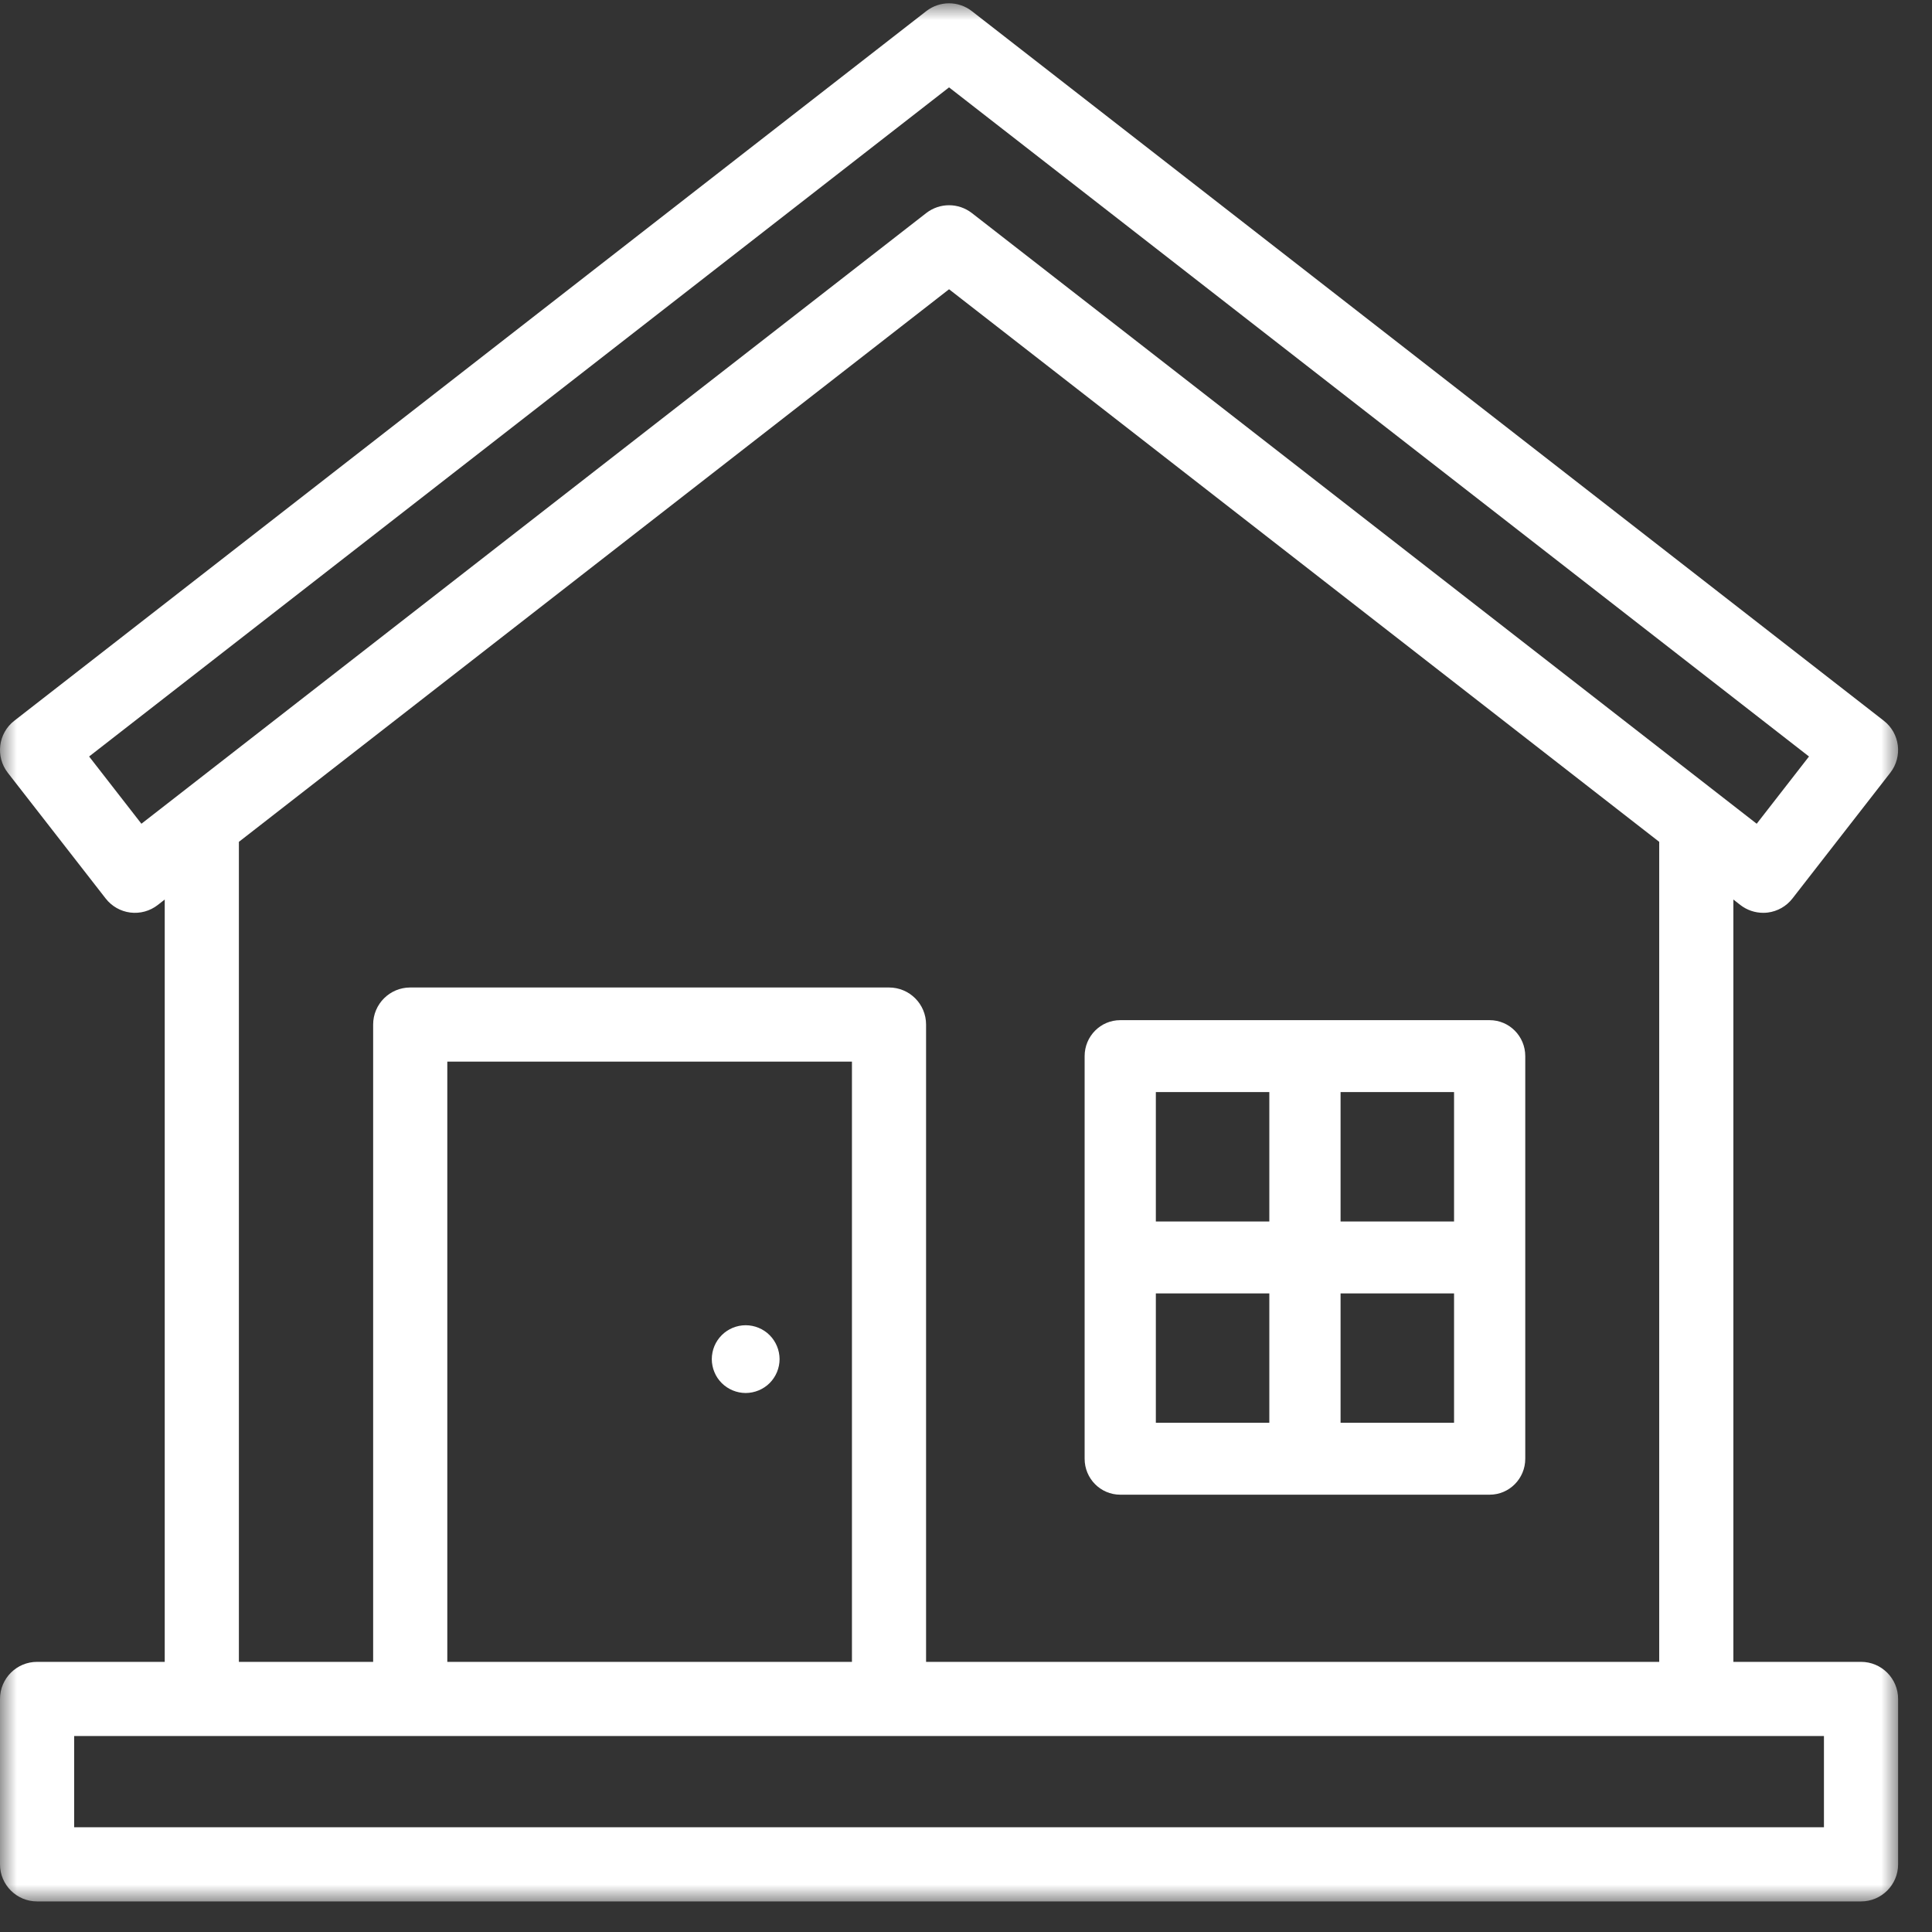 <?xml version="1.0" encoding="UTF-8"?>
<svg width="57px" height="57px" viewBox="0 0 57 57" version="1.1" xmlns="http://www.w3.org/2000/svg" xmlns:xlink="http://www.w3.org/1999/xlink">
    <rect x="0" y="0" width="57" height="57" fill="#333333" stroke="none"/>
    <title>Group 8</title>
    <defs>
        <polygon id="path-1" points="0 0 56 0 56 56 0 56"></polygon>
        <polygon id="path-3" points="0 56.098 56 56.098 56 0.098 0 0.098"></polygon>
    </defs>
    <g id="Designs" stroke="none" stroke-width="1" fill="none" fill-rule="evenodd">
        <g id="Homepage" transform="translate(-482, -855)">
            <g id="Group-8" transform="translate(482, 855)">
                <g id="Group-3" transform="translate(0, 0.098)">
                    <mask id="mask-2" fill="white">
                        <use xlink:href="#path-1"></use>
                    </mask>
                    <g id="Clip-2"></g>
                    <path d="M53.812,53.812 L2.188,53.812 L2.188,51.12 L12.103,51.12 L26.229,51.12 L53.812,51.12 L53.812,53.812 Z M13.197,48.932 L25.135,48.932 L25.135,31.223 L13.197,31.223 L13.197,48.932 Z M7.048,24.739 L28,8.436 L48.952,24.739 L48.952,48.932 L27.322,48.932 L27.322,30.129 C27.322,29.525 26.833,29.036 26.229,29.036 L12.103,29.036 C11.499,29.036 11.009,29.525 11.009,30.129 L11.009,48.932 L7.048,48.932 L7.048,24.739 Z M4.172,24.205 L2.629,22.221 L28,2.48 L53.371,22.221 L51.828,24.205 L28.672,6.187 C28.474,6.034 28.237,5.957 28,5.957 C27.763,5.957 27.526,6.034 27.328,6.187 L4.172,24.205 Z M54.906,48.932 L51.14,48.932 L51.14,26.441 L51.347,26.603 C51.541,26.753 51.777,26.833 52.019,26.833 C52.064,26.833 52.109,26.831 52.155,26.825 C52.442,26.789 52.704,26.64 52.882,26.411 L55.769,22.701 C56.14,22.224 56.055,21.537 55.578,21.166 L28.672,0.23 C28.277,-0.077 27.723,-0.077 27.328,0.23 L0.422,21.166 C-0.055,21.537 -0.14,22.224 0.23,22.701 L3.118,26.411 C3.296,26.64 3.558,26.789 3.845,26.825 C4.134,26.861 4.424,26.781 4.653,26.603 L4.86,26.441 L4.86,48.932 L1.094,48.932 C0.49,48.932 -3.52770208e-05,49.422 -3.52770208e-05,50.026 L-3.52770208e-05,54.906 C-3.52770208e-05,55.51 0.49,56 1.094,56 L54.906,56 C55.51,56 56,55.51 56,54.906 L56,50.026 C56,49.422 55.51,48.932 54.906,48.932 L54.906,48.932 Z" id="Fill-1" fill="#FFFFFF" mask="url(#mask-2)"></path>
                </g>
                <path d="M21.077,40.481 C21.101,40.541 21.132,40.599 21.168,40.653 C21.205,40.708 21.247,40.759 21.293,40.805 C21.479,40.991 21.737,41.098 22,41.098 C22.065,41.098 22.131,41.091 22.195,41.078 C22.259,41.065 22.322,41.046 22.382,41.021 C22.443,40.996 22.501,40.965 22.555,40.929 C22.61,40.893 22.661,40.851 22.707,40.805 C22.753,40.759 22.795,40.708 22.831,40.653 C22.867,40.599 22.898,40.541 22.923,40.481 C22.948,40.421 22.967,40.358 22.98,40.294 C22.993,40.23 23,40.164 23,40.099 C23,40.034 22.993,39.968 22.98,39.903 C22.968,39.84 22.948,39.777 22.923,39.716 C22.898,39.656 22.867,39.598 22.831,39.544 C22.795,39.489 22.753,39.438 22.707,39.392 C22.661,39.345 22.61,39.304 22.555,39.267 C22.501,39.231 22.443,39.2 22.382,39.175 C22.322,39.15 22.259,39.131 22.195,39.118 C22.066,39.092 21.933,39.092 21.804,39.118 C21.741,39.131 21.678,39.15 21.617,39.175 C21.557,39.2 21.499,39.231 21.445,39.267 C21.39,39.304 21.339,39.345 21.293,39.392 C21.247,39.438 21.205,39.489 21.168,39.544 C21.132,39.598 21.101,39.656 21.076,39.716 C21.051,39.777 21.032,39.84 21.02,39.903 C21.007,39.968 21,40.034 21,40.099 C21,40.164 21.007,40.23 21.02,40.294 C21.032,40.358 21.052,40.421 21.077,40.481" id="Fill-4" fill="#FFFFFF"></path>
                <mask id="mask-4" fill="white">
                    <use xlink:href="#path-3"></use>
                </mask>
                <g id="Clip-7"></g>
                <path d="M34.101,36.038 L37.449,36.038 L37.449,32.22 L34.101,32.22 L34.101,36.038 Z M39.551,36.038 L42.899,36.038 L42.899,32.22 L39.551,32.22 L39.551,36.038 Z M39.551,41.977 L42.899,41.977 L42.899,38.159 L39.551,38.159 L39.551,41.977 Z M34.101,41.977 L37.449,41.977 L37.449,38.159 L34.101,38.159 L34.101,41.977 Z M33.051,44.098 L43.949,44.098 C44.53,44.098 45,43.623 45,43.038 L45,31.159 C45,30.573 44.53,30.098 43.949,30.098 L33.051,30.098 C32.47,30.098 32,30.573 32,31.159 L32,43.038 C32,43.623 32.47,44.098 33.051,44.098 L33.051,44.098 Z" id="Fill-6" fill="#FFFFFF" mask="url(#mask-4)"></path>
            </g>
        </g>
    </g>
</svg>
